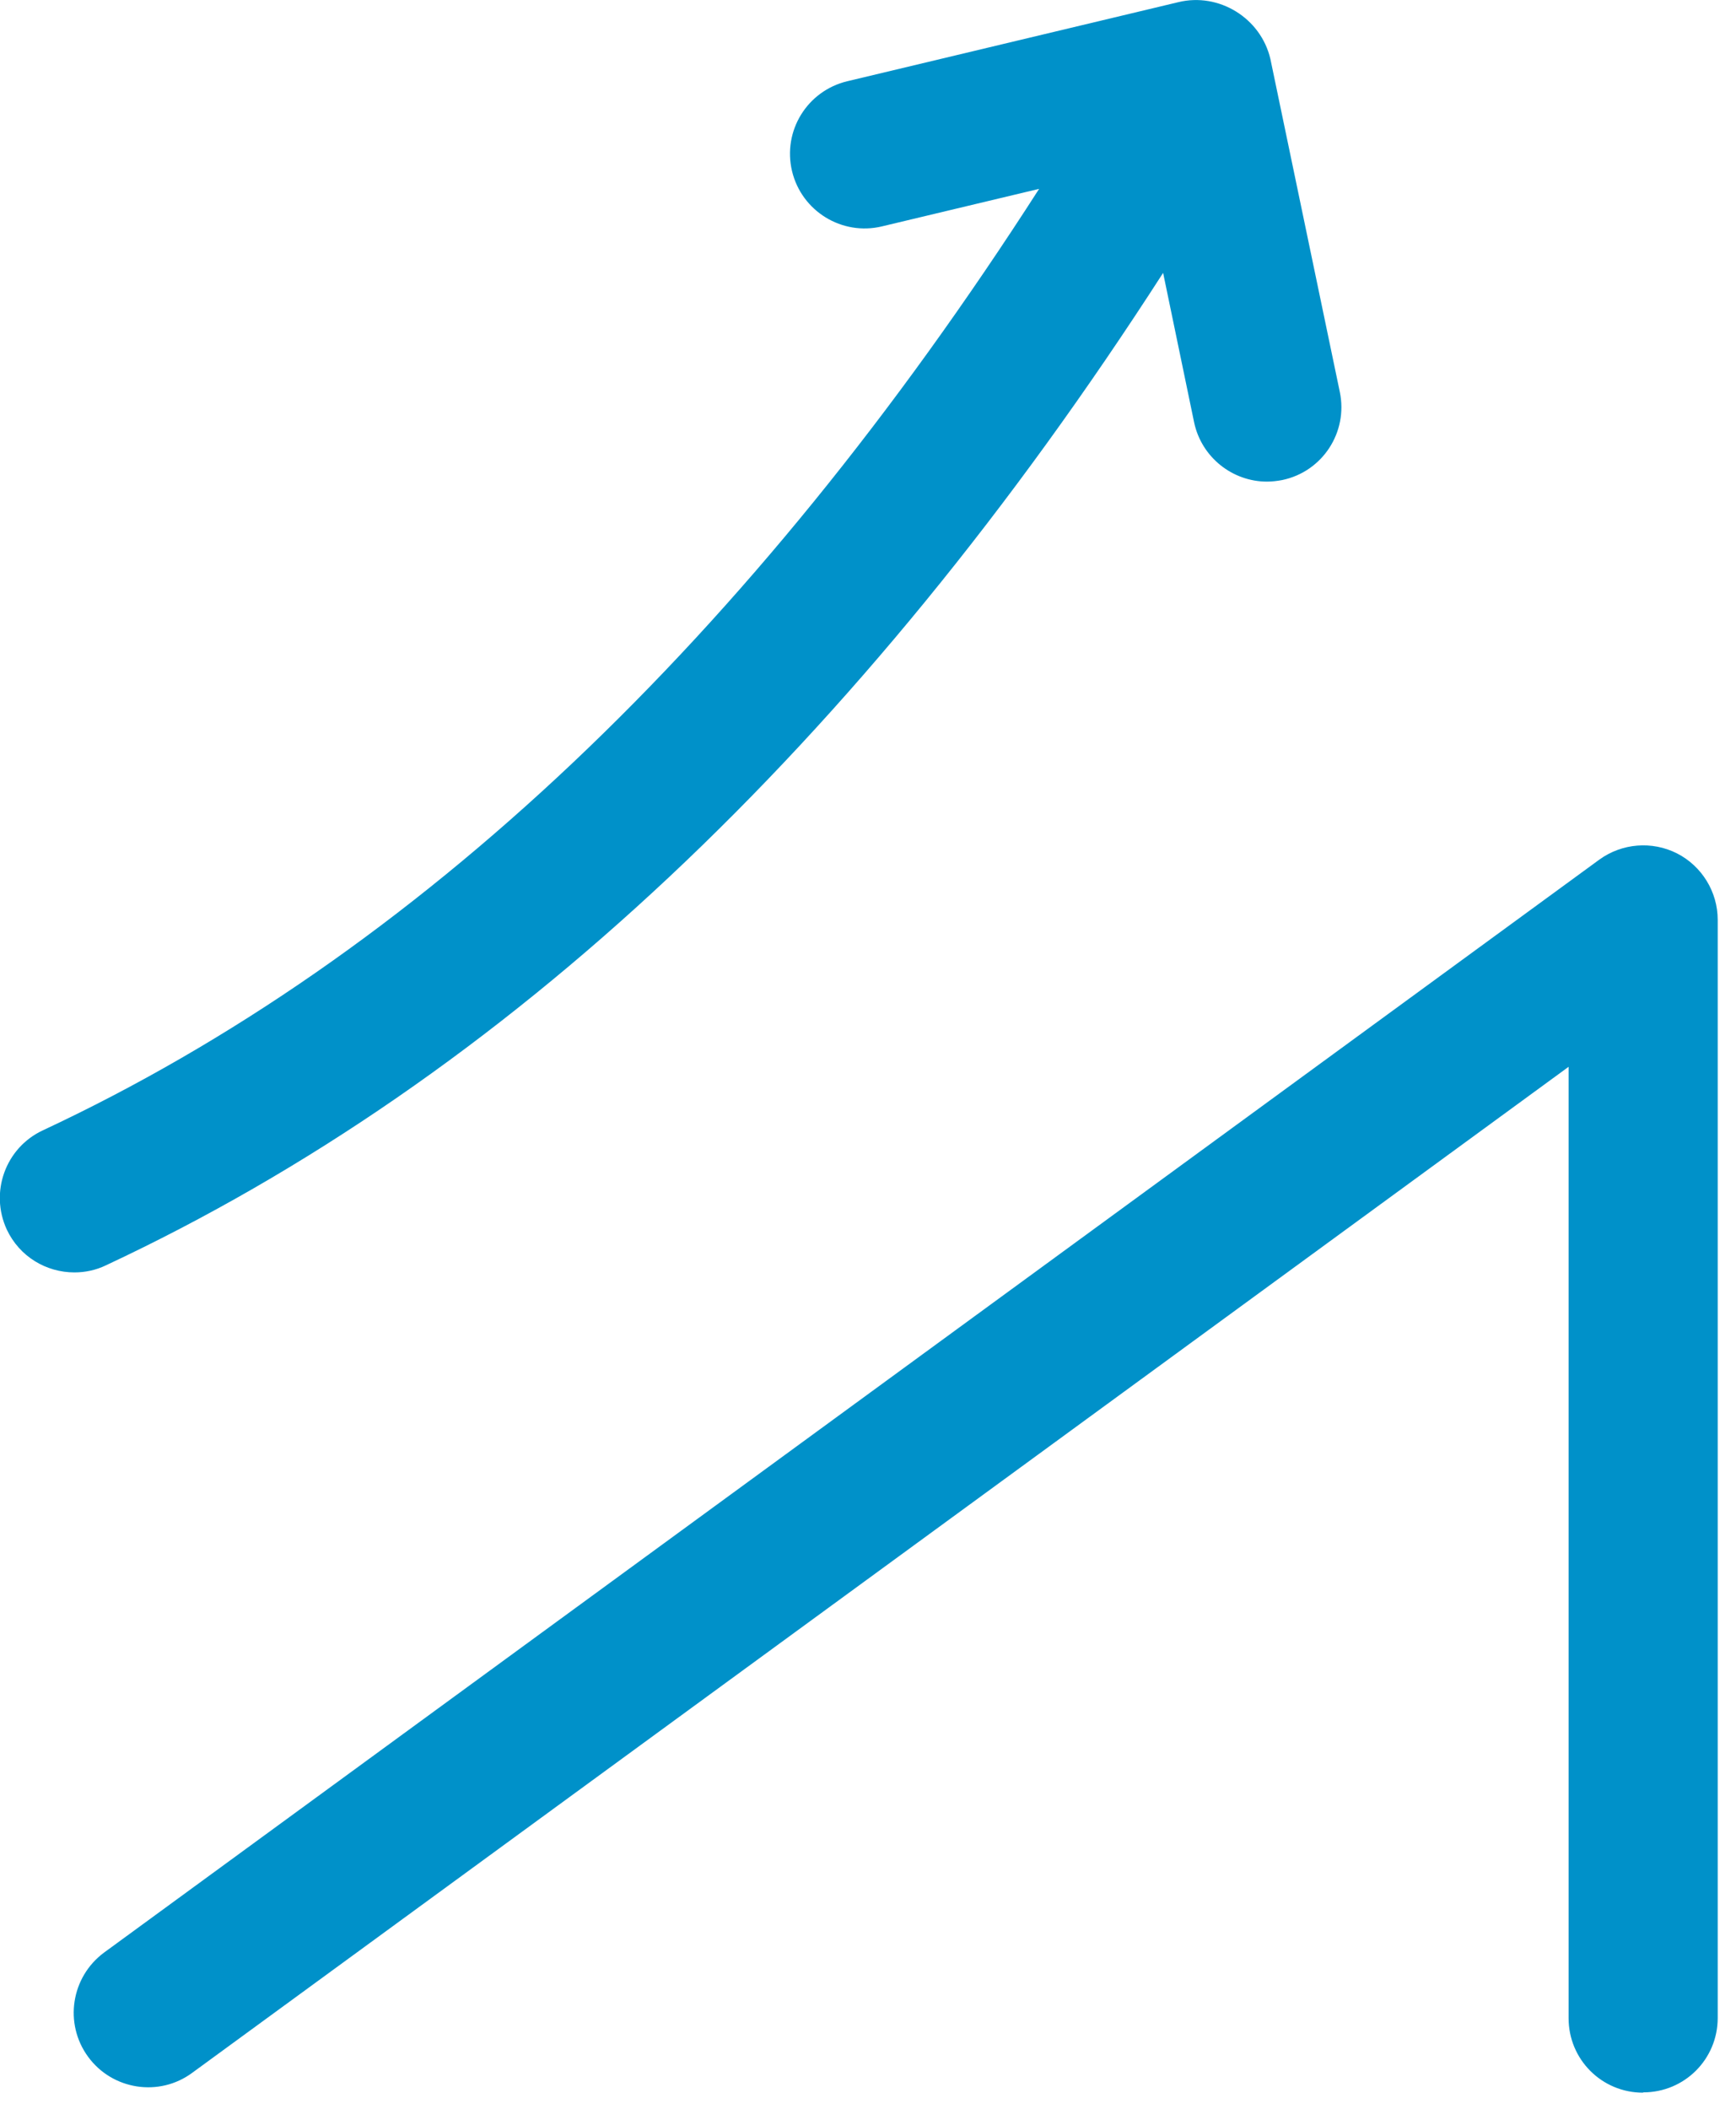 <?xml version="1.0" encoding="UTF-8"?> <svg xmlns="http://www.w3.org/2000/svg" width="56" height="68" viewBox="0 0 56 68" fill="none"><g clip-path="url(#clip0_10_64)"><path d="M1.38 36.45C0.18 37.01 -0.34 38.44 0.22 39.65C0.63 40.52 1.49 41.03 2.4 41.03C2.74 41.03 3.09 40.96 3.42 40.8C16.27 34.79 27.71 24.03 37.52 8.8L38.52 13.62C38.76 14.75 39.76 15.53 40.87 15.53C41.03 15.53 41.2 15.51 41.36 15.48C42.66 15.21 43.49 13.94 43.22 12.64L40.98 1.9C40.67 0.58 39.32 -0.25 38.01 0.07L27.33 2.62C26.04 2.93 25.24 4.22 25.55 5.52C25.86 6.81 27.16 7.61 28.45 7.3L33.52 6.09C24.21 20.59 13.43 30.82 1.38 36.45Z" fill="#0091C9"></path><path d="M53 67.48C51.67 67.48 50.6 66.41 50.6 65.08V34.4L6.2 66.84C5.13 67.63 3.62 67.39 2.84 66.32C2.06 65.25 2.29 63.75 3.36 62.96L51.59 27.72C52.32 27.19 53.29 27.11 54.1 27.52C54.9 27.93 55.41 28.76 55.41 29.66V65.07C55.41 66.4 54.34 67.47 53.01 67.47L53 67.48Z" fill="#0091C9"></path></g><defs><clipPath id="clip0_10_64"><rect width="55.41" height="67.48" fill="white"></rect></clipPath></defs></svg> 